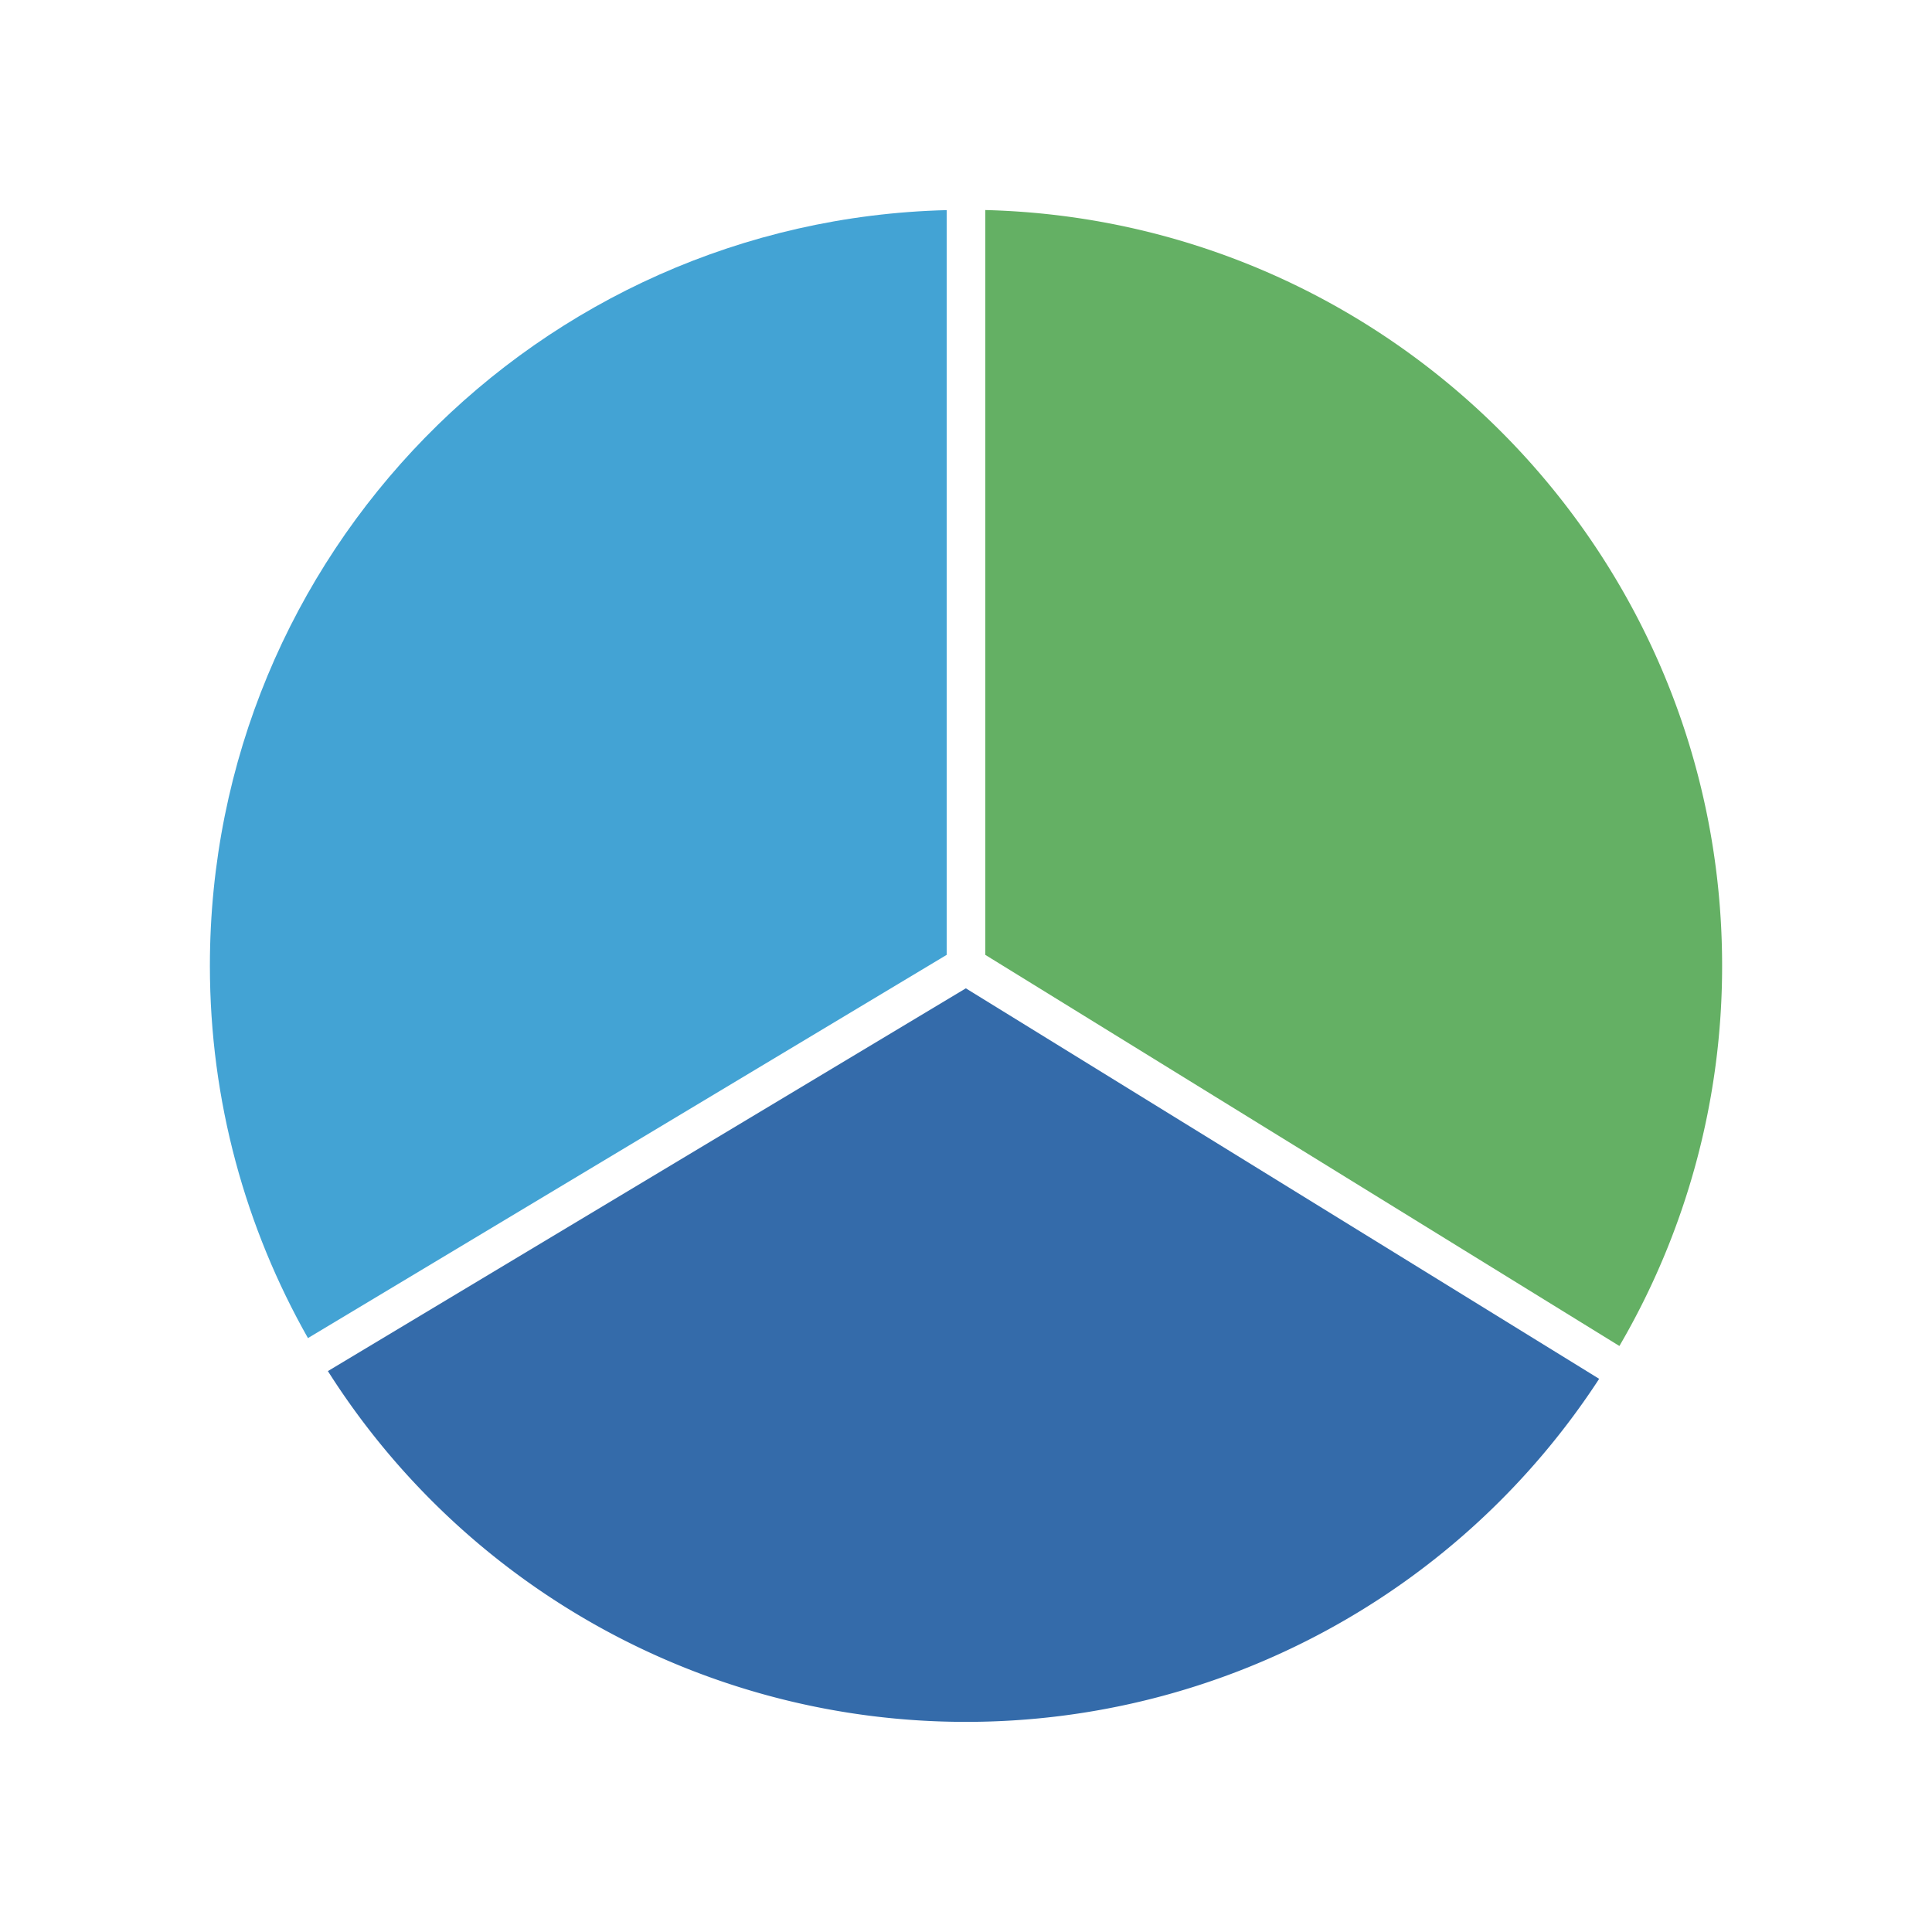 <?xml version="1.0" standalone="no"?><!DOCTYPE svg PUBLIC "-//W3C//DTD SVG 1.1//EN" "http://www.w3.org/Graphics/SVG/1.1/DTD/svg11.dtd"><svg t="1761141096763" class="icon" viewBox="0 0 1024 1024" version="1.1" xmlns="http://www.w3.org/2000/svg" p-id="6599" xmlns:xlink="http://www.w3.org/1999/xlink" width="16" height="16"><path d="M501.76 111.37c-216.596 5.448-390.513 182.6-390.513 400.507 0 71.762 18.964 139.059 51.978 197.345l338.534-203.121V111.37z" fill="#43A3D4" p-id="6600"></path><path d="M858.317 713.4a398.909 398.909 0 0 0 54.436-201.564c0-217.907-173.957-395.059-390.513-400.507v394.772l336.077 207.299z" fill="#64B064" p-id="6601"></path><path d="M173.793 726.712a400.261 400.261 0 0 0 338.207 185.917 400.343 400.343 0 0 0 335.585-181.821l-335.667-206.971-338.125 202.875z" fill="#346BAA" p-id="6602"></path></svg>